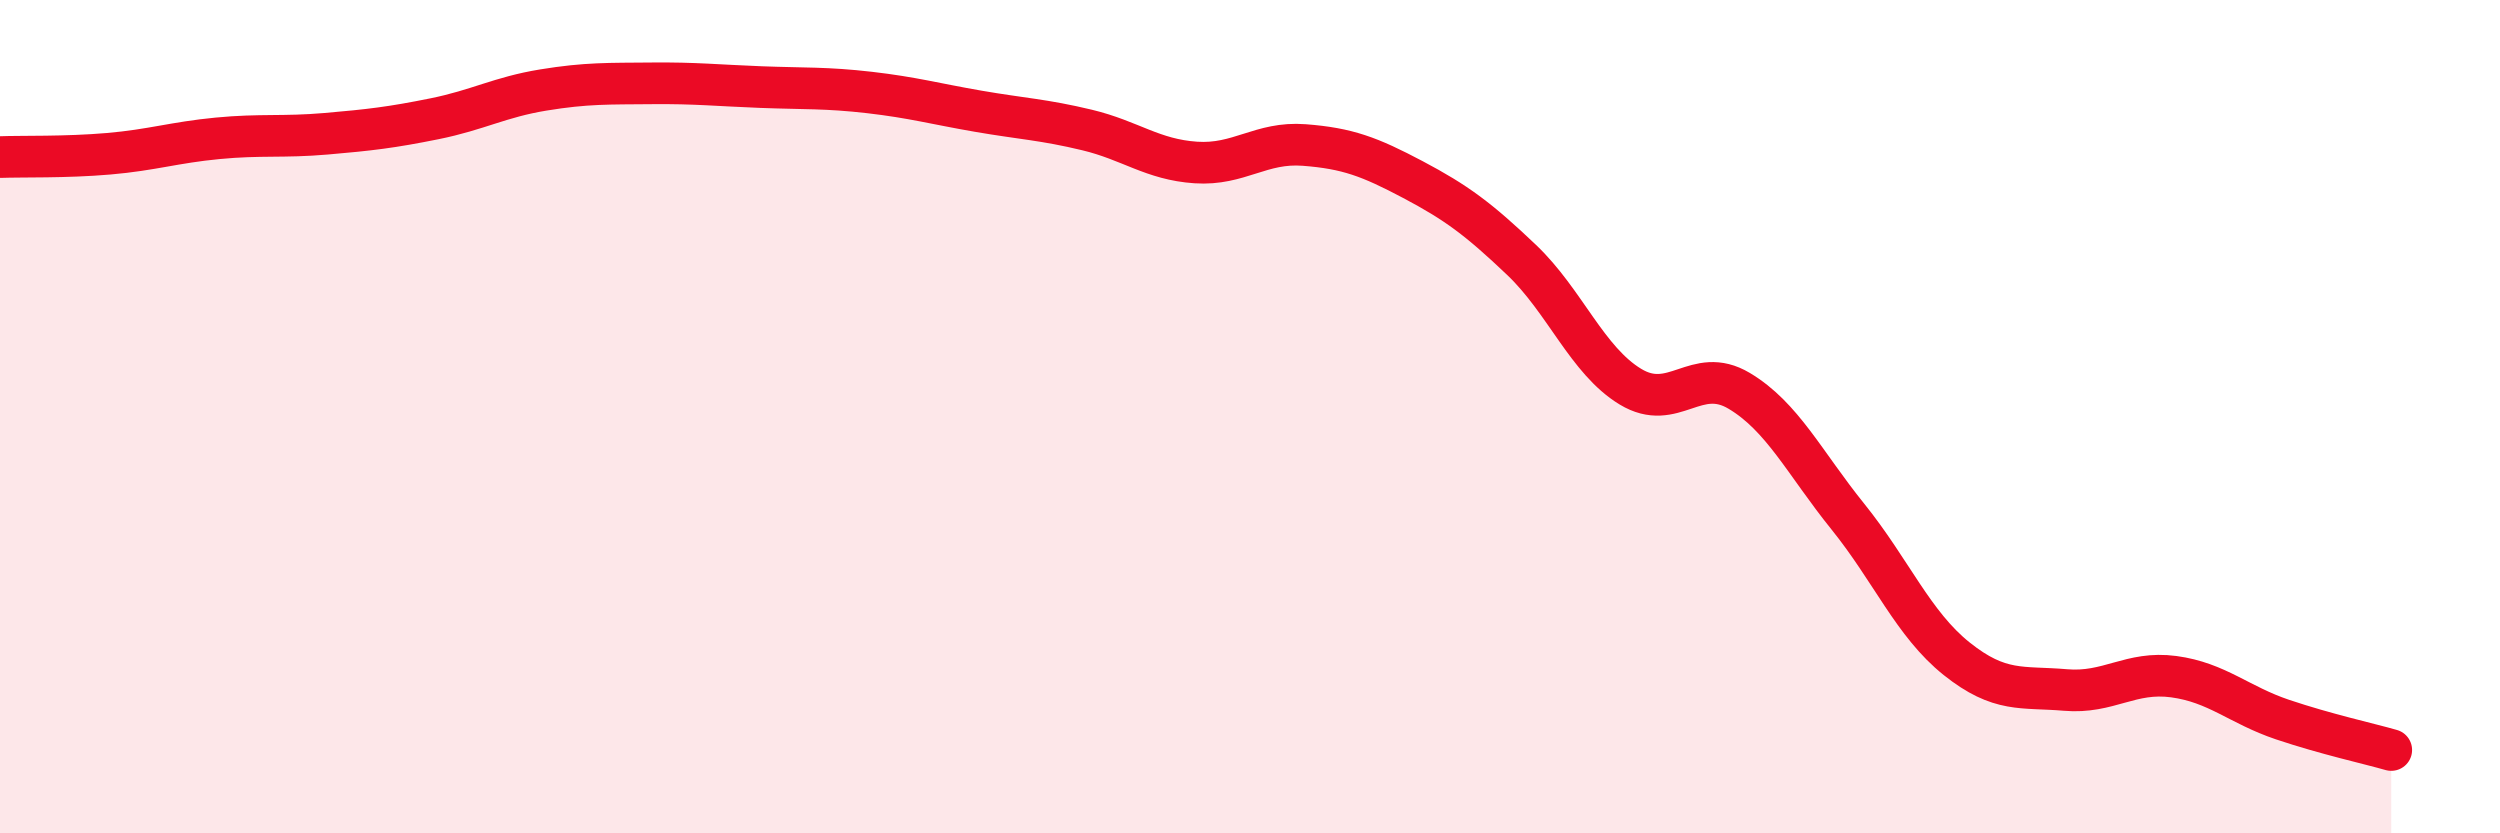 
    <svg width="60" height="20" viewBox="0 0 60 20" xmlns="http://www.w3.org/2000/svg">
      <path
        d="M 0,3.77 C 0.52,3.75 1.57,3.78 2.61,3.69 C 3.65,3.6 4.18,3.42 5.22,3.32 C 6.26,3.22 6.79,3.3 7.83,3.21 C 8.87,3.12 9.39,3.06 10.43,2.85 C 11.47,2.64 12,2.33 13.04,2.16 C 14.08,1.99 14.61,2.01 15.65,2 C 16.69,1.99 17.22,2.05 18.26,2.09 C 19.3,2.13 19.83,2.1 20.87,2.22 C 21.91,2.34 22.44,2.49 23.48,2.67 C 24.52,2.85 25.05,2.87 26.09,3.12 C 27.13,3.37 27.66,3.83 28.7,3.9 C 29.74,3.97 30.26,3.4 31.3,3.48 C 32.34,3.56 32.87,3.76 33.91,4.31 C 34.95,4.86 35.48,5.25 36.52,6.24 C 37.56,7.23 38.09,8.65 39.13,9.28 C 40.17,9.91 40.7,8.76 41.74,9.38 C 42.78,10 43.31,11.11 44.35,12.4 C 45.39,13.69 45.92,14.98 46.96,15.81 C 48,16.64 48.53,16.47 49.57,16.56 C 50.61,16.65 51.13,16.1 52.17,16.24 C 53.21,16.38 53.74,16.92 54.78,17.27 C 55.82,17.62 56.87,17.85 57.39,18L57.39 20L0 20Z"
        fill="#EB0A25"
        opacity="0.1"
        stroke-linecap="round"
        stroke-linejoin="round"
      />
      <path
        d="M 0,3.77 C 0.52,3.75 1.57,3.78 2.61,3.69 C 3.65,3.6 4.18,3.42 5.22,3.32 C 6.26,3.22 6.79,3.3 7.83,3.21 C 8.87,3.12 9.39,3.06 10.43,2.85 C 11.47,2.64 12,2.33 13.04,2.16 C 14.08,1.99 14.61,2.01 15.65,2 C 16.69,1.99 17.22,2.05 18.26,2.09 C 19.3,2.13 19.83,2.1 20.87,2.22 C 21.91,2.34 22.44,2.49 23.48,2.67 C 24.52,2.85 25.05,2.87 26.09,3.12 C 27.13,3.37 27.66,3.83 28.7,3.9 C 29.74,3.97 30.26,3.4 31.3,3.48 C 32.34,3.56 32.87,3.76 33.91,4.31 C 34.95,4.86 35.48,5.25 36.52,6.24 C 37.56,7.23 38.09,8.65 39.13,9.28 C 40.17,9.91 40.7,8.76 41.74,9.38 C 42.78,10 43.31,11.11 44.35,12.4 C 45.39,13.69 45.92,14.98 46.96,15.81 C 48,16.64 48.53,16.47 49.57,16.56 C 50.61,16.65 51.13,16.1 52.17,16.24 C 53.21,16.38 53.74,16.92 54.78,17.27 C 55.82,17.62 56.87,17.85 57.39,18"
        stroke="#EB0A25"
        stroke-width="1"
        fill="none"
        stroke-linecap="round"
        stroke-linejoin="round"
      />
    </svg>
  